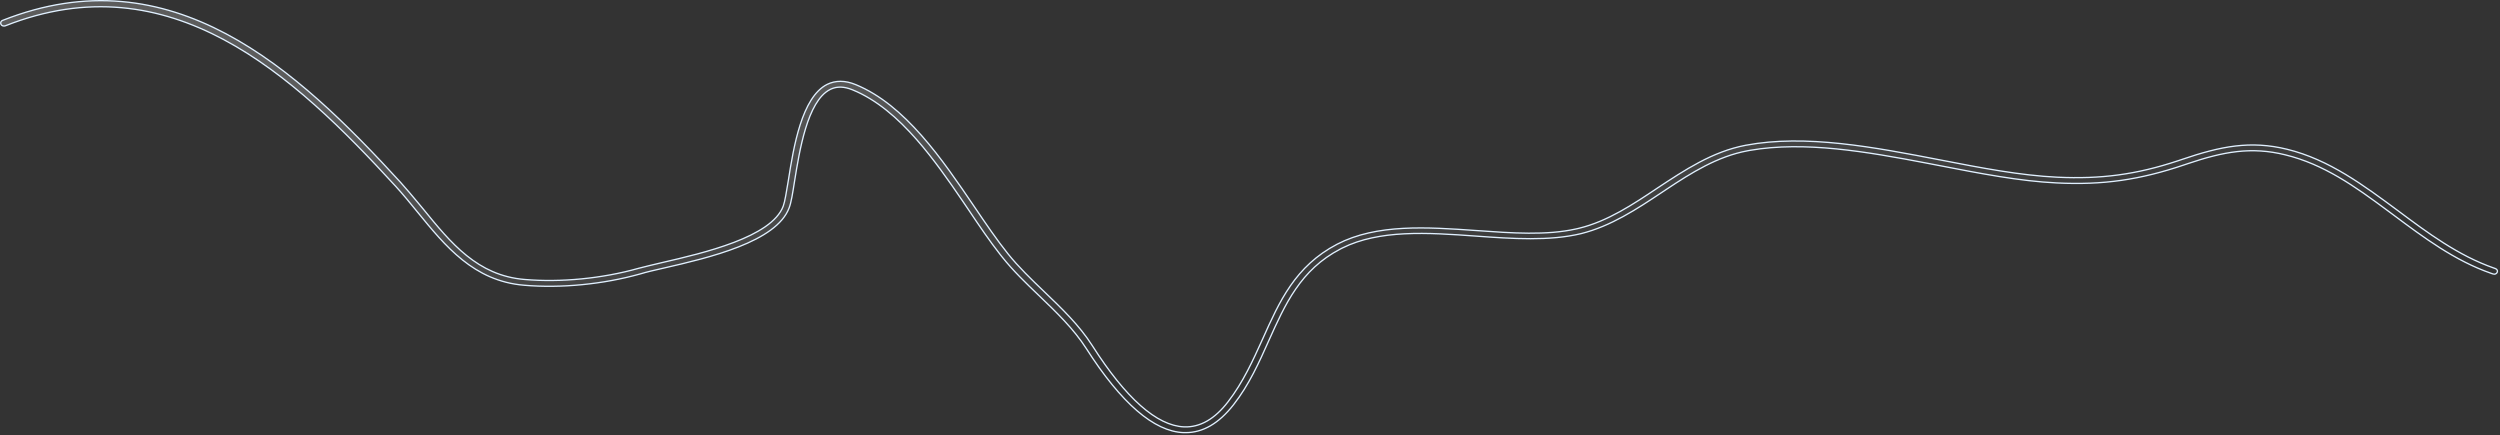 <?xml version="1.0" encoding="utf-8"?>
<svg xmlns="http://www.w3.org/2000/svg" fill="none" height="100%" overflow="visible" preserveAspectRatio="none" style="display: block;" viewBox="0 0 1120 195" width="100%">
<rect x="0" y="0" width="1120" height="195" fill="#333333" stroke="none"/>
<path d="M1.191 9.125C39.035 -5.828 71.933 -0.404 101.2 15.107C130.482 30.627 156.126 56.244 179.431 81.682V81.683C182.03 84.569 184.576 87.6 187.072 90.599L189.552 93.58C202.011 108.895 213.904 123.482 235.057 125.207V125.208C251.319 126.582 269.831 124.779 285.996 120.229L285.995 120.229C288.897 119.459 292.547 118.605 296.861 117.577L296.862 117.578C305.956 115.48 318.169 112.649 328.742 108.614C334.029 106.597 338.919 104.274 342.81 101.584C346.697 98.896 349.614 95.822 350.91 92.292V92.291C351.295 91.236 351.651 89.607 352.014 87.639C352.378 85.666 352.754 83.326 353.176 80.847V80.843C354.349 73.388 355.846 64.052 358.487 55.855C361.134 47.642 364.9 40.664 370.549 37.81L370.55 37.81C374.304 35.971 378.621 35.96 383.34 37.903L383.341 37.904C394.441 42.462 404.112 50.797 412.831 60.684C421.55 70.571 429.301 81.99 436.571 92.699C441.728 100.32 446.611 107.525 451.497 113.617V113.618C456.295 119.632 462.126 125.214 467.75 130.607C475.539 138.064 483.577 145.748 489.369 154.877V154.878C496.88 166.668 504.096 175.622 510.96 181.697C517.821 187.77 524.356 190.987 530.501 191.248H530.503C537.573 191.51 544.22 187.751 550.165 179.995C556.942 171.226 561.365 161.344 565.676 151.843L565.677 151.841C573.183 135.045 580.276 119.209 599.023 109.413C616.753 100.209 639.357 101.737 661.326 103.28C677.486 104.441 692.826 105.528 706.183 102.546L707.469 102.244C720.19 99.146 731.581 91.576 742.451 84.301L742.452 84.302C754.654 76.244 767.172 67.888 782.108 65.074C808.958 60.033 839.566 65.927 869.312 71.669C887.783 75.266 905.25 78.611 921.595 79.383C941.256 80.297 957.045 78.231 975.781 72.016L977.604 71.401C994.933 65.499 1008.19 62.863 1024.61 66.869C1043.49 71.478 1059.1 83.171 1074.3 94.399C1087.5 104.26 1101.28 114.486 1117.15 120.049L1117.9 120.311C1118.31 120.46 1118.6 120.714 1118.74 120.999C1118.89 121.281 1118.91 121.615 1118.76 121.962C1118.45 122.674 1117.67 123.03 1116.88 122.742L1116.88 122.74L1116.09 122.473C1099.7 116.777 1085.9 106.441 1072.41 96.402V96.401L1069.5 94.243C1055 83.496 1041.03 73.562 1023.81 69.37H1023.82C1008.56 65.616 996.141 67.93 980.184 73.303L978.63 73.831C958.688 80.586 942.125 82.979 921.437 81.953H921.436C904.955 81.183 887.345 77.762 868.77 74.163L863.258 73.105C836.112 67.913 808.376 63.14 784.074 67.346L782.842 67.567C769.411 70.069 757.729 77.411 746.592 84.808L744.371 86.286C733.205 93.741 721.617 101.333 708.358 104.659C694.251 108.072 677.512 106.966 661.183 105.766H661.182C650.446 104.995 639.525 104.222 629.175 104.748C619.147 105.257 609.635 106.986 601.328 111.129L600.528 111.537C582.604 120.842 575.723 136.36 568.412 152.623L568.411 152.624C564.095 162.308 559.606 172.382 552.599 181.342C546.069 189.691 538.926 193.817 531.17 193.817H530.232C523.623 193.561 516.655 190.285 509.373 183.997C502.088 177.706 494.509 168.418 486.687 156.183C481.037 147.325 473.131 139.762 465.445 132.401C459.721 126.917 453.828 121.277 448.966 115.129L448.965 115.128L448.051 113.976C443.476 108.147 438.81 101.305 433.974 94.077V94.076L431.276 90.097C424.925 80.753 418.15 71.071 410.69 62.568C402.165 52.852 392.727 44.654 381.974 40.261H381.975C378.288 38.746 375.001 38.6 372.149 39.964L371.875 40.101C369.296 41.4 367.155 43.804 365.361 46.852C363.566 49.904 362.104 53.625 360.893 57.593C358.471 65.528 357.038 74.5 355.96 81.177V81.179C355.113 86.593 354.461 90.748 353.538 93.107L353.536 93.112C352.133 96.892 349.21 100.185 345.27 103.071C341.33 105.957 336.39 108.424 330.987 110.561C320.179 114.834 307.563 117.763 297.478 120.076C293.262 121.017 289.597 121.876 286.772 122.735C270.299 127.351 251.296 129.232 234.733 127.779H234.732C212.274 125.907 199.5 110.258 187.107 95.082C183.919 91.142 180.538 87.025 177.155 83.335C154.27 58.366 129.034 33.127 100.298 17.779C71.546 2.423 39.284 -3.033 2.378 11.565L2.376 11.566C1.654 11.859 0.717 11.548 0.419 10.867C0.113 10.168 0.41 9.411 1.185 9.128L1.191 9.125Z" fill="url(#paint0_linear_0_18859)" fill-opacity="0.2" id="Vector" stroke="#E0F0FF" stroke-width="0.6"/>
<defs>
<linearGradient gradientUnits="userSpaceOnUse" id="paint0_linear_0_18859" x1="661.142" x2="642.619" y1="147.543" y2="-11.166">
<stop stop-color="white" stop-opacity="0"/>
<stop offset="1" stop-color="white"/>
</linearGradient>
</defs>
</svg>
